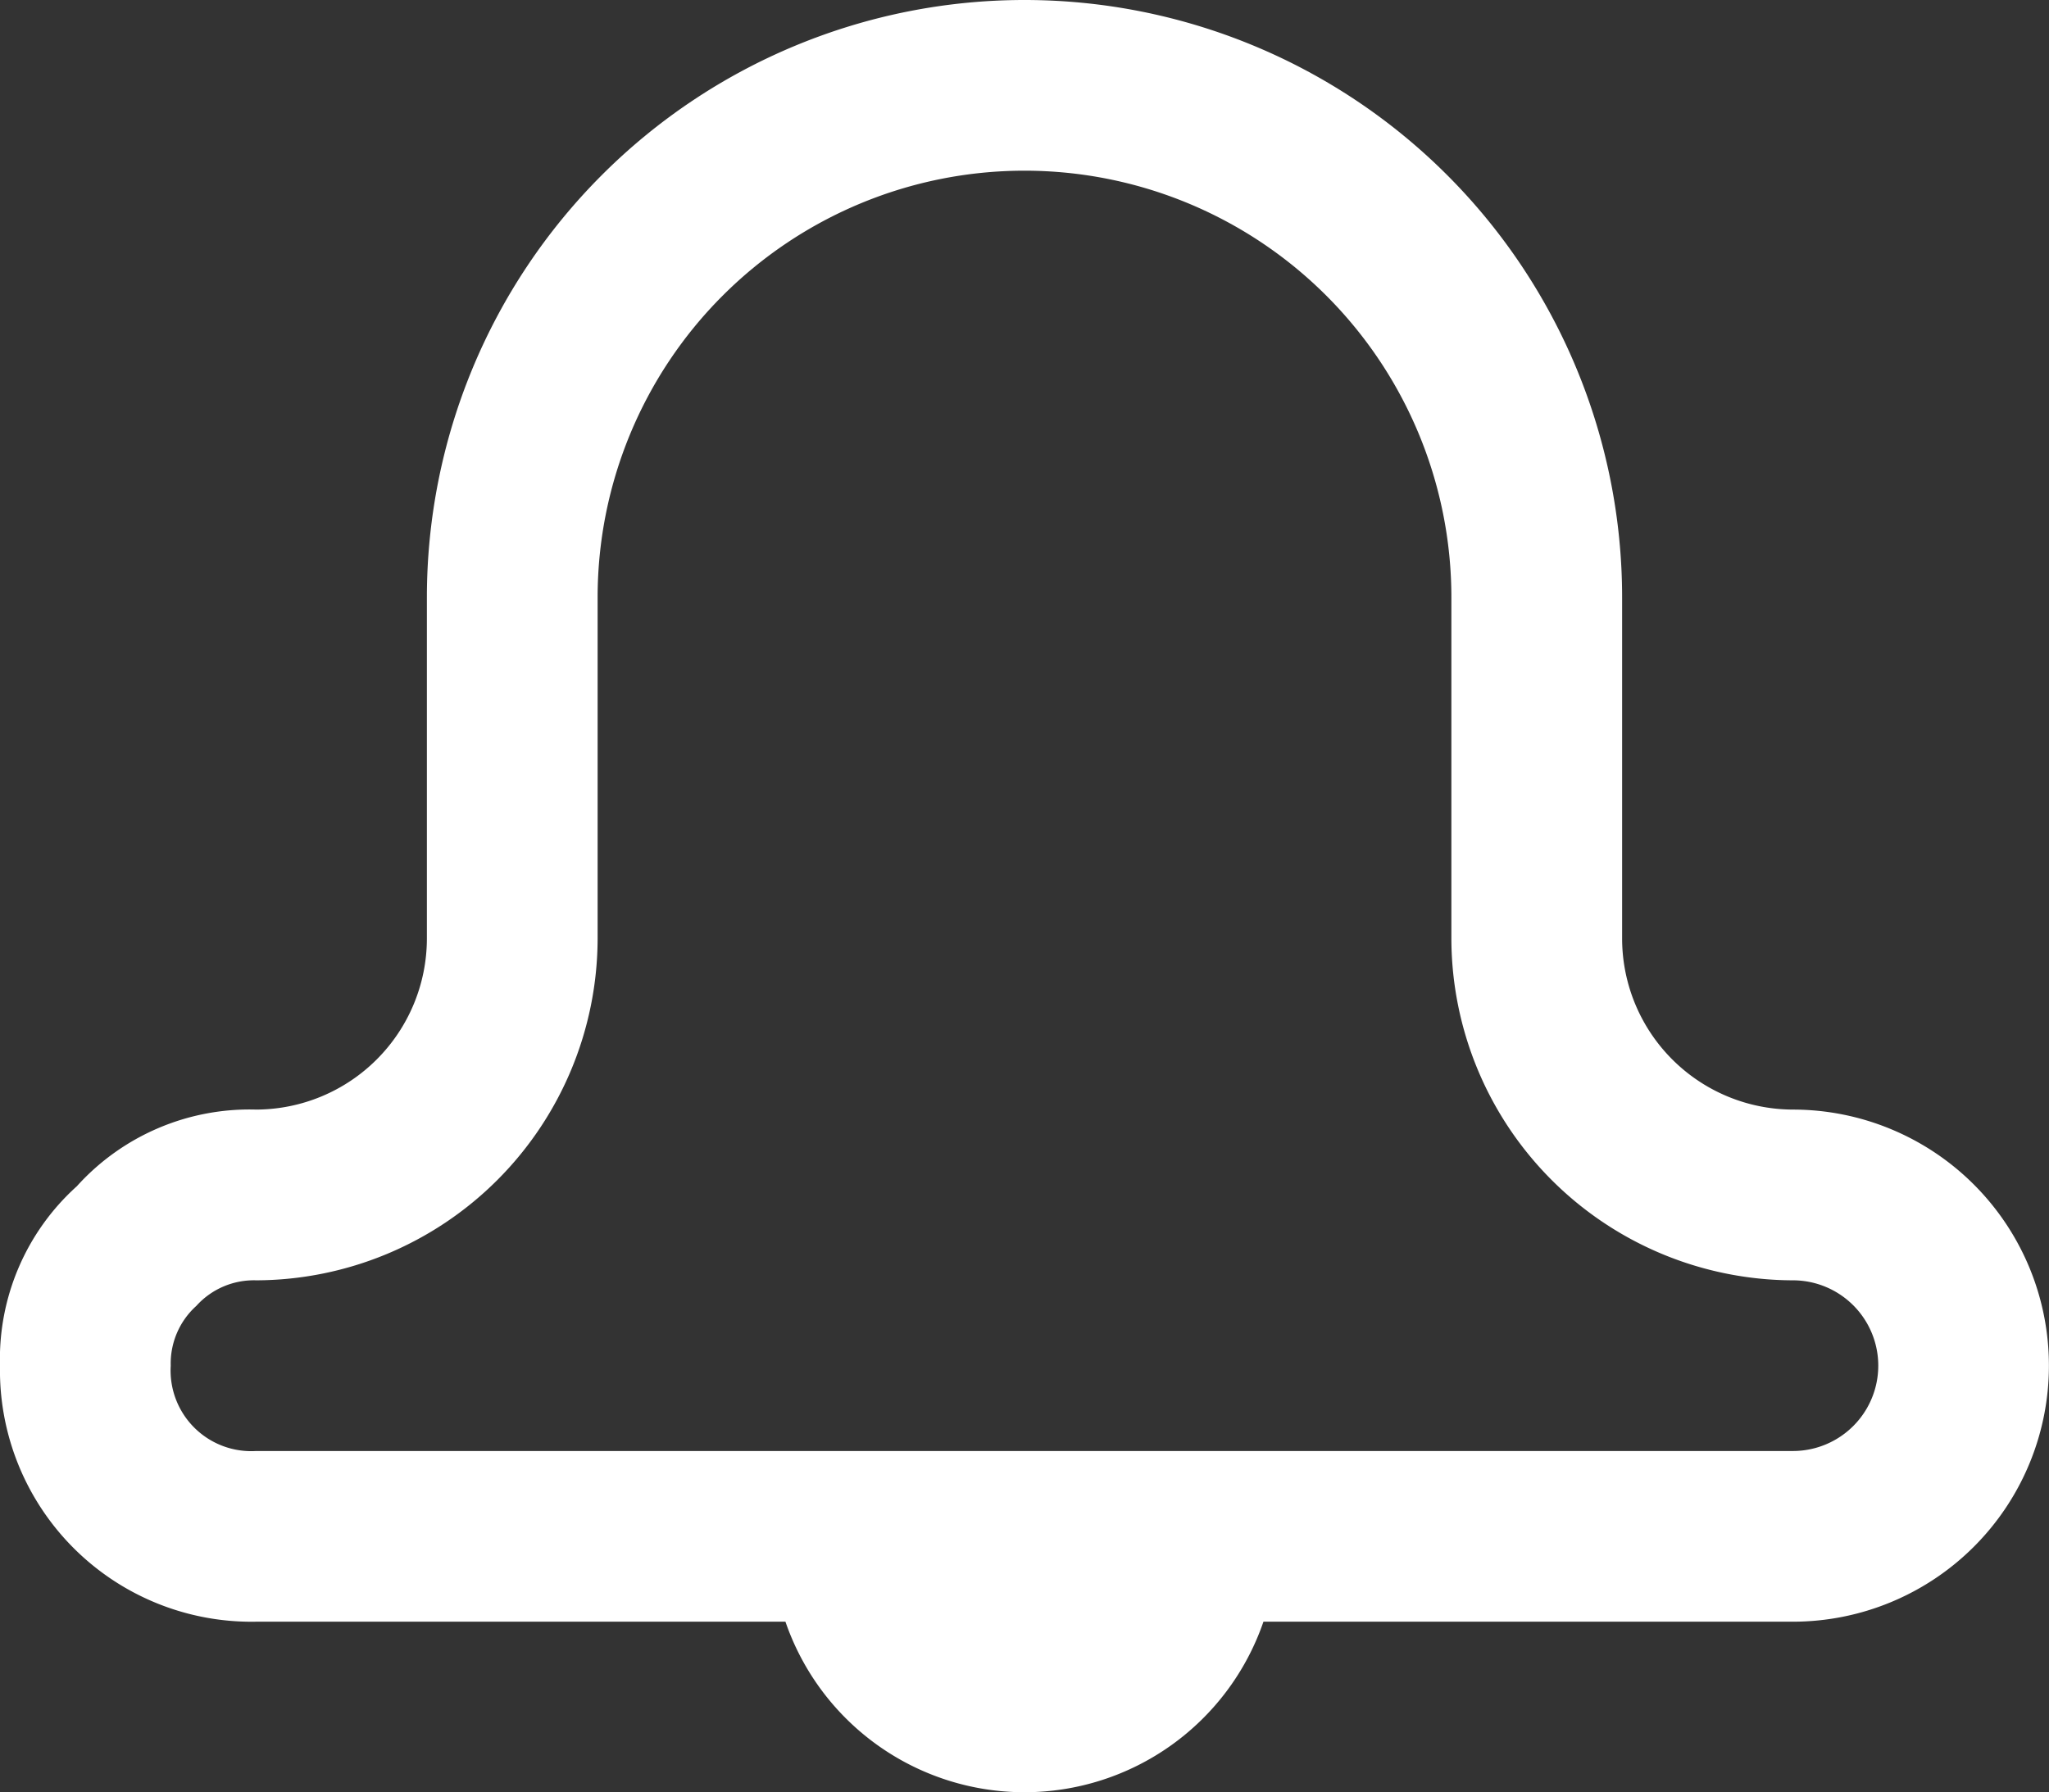 <svg xmlns="http://www.w3.org/2000/svg" width="36.436" height="31.881" viewBox="0 0 36.436 31.881"><rect x="0" y="0" width="36.436" height="31.881" fill="#333333" stroke="none"/><defs><style>.a{fill:#fff;}</style></defs><path class="a" d="M31.881,19.736A3.045,3.045,0,0,1,28.845,16.7V10.627a10.627,10.627,0,1,0-21.254,0V16.7a3.045,3.045,0,0,1-3.036,3.036A4.135,4.135,0,0,0,1.366,21.1,4.135,4.135,0,0,0,0,24.291a4.473,4.473,0,0,0,4.554,4.554h9.413a4.494,4.494,0,0,0,8.5,0h9.413a4.554,4.554,0,1,0,0-9.109Zm0,6.073H4.554a1.434,1.434,0,0,1-1.518-1.518,1.378,1.378,0,0,1,.455-1.063,1.378,1.378,0,0,1,1.063-.455A6.09,6.09,0,0,0,10.627,16.7V10.627a7.591,7.591,0,0,1,15.182,0V16.7a6.09,6.09,0,0,0,6.073,6.073,1.518,1.518,0,0,1,0,3.036Z"/></svg>